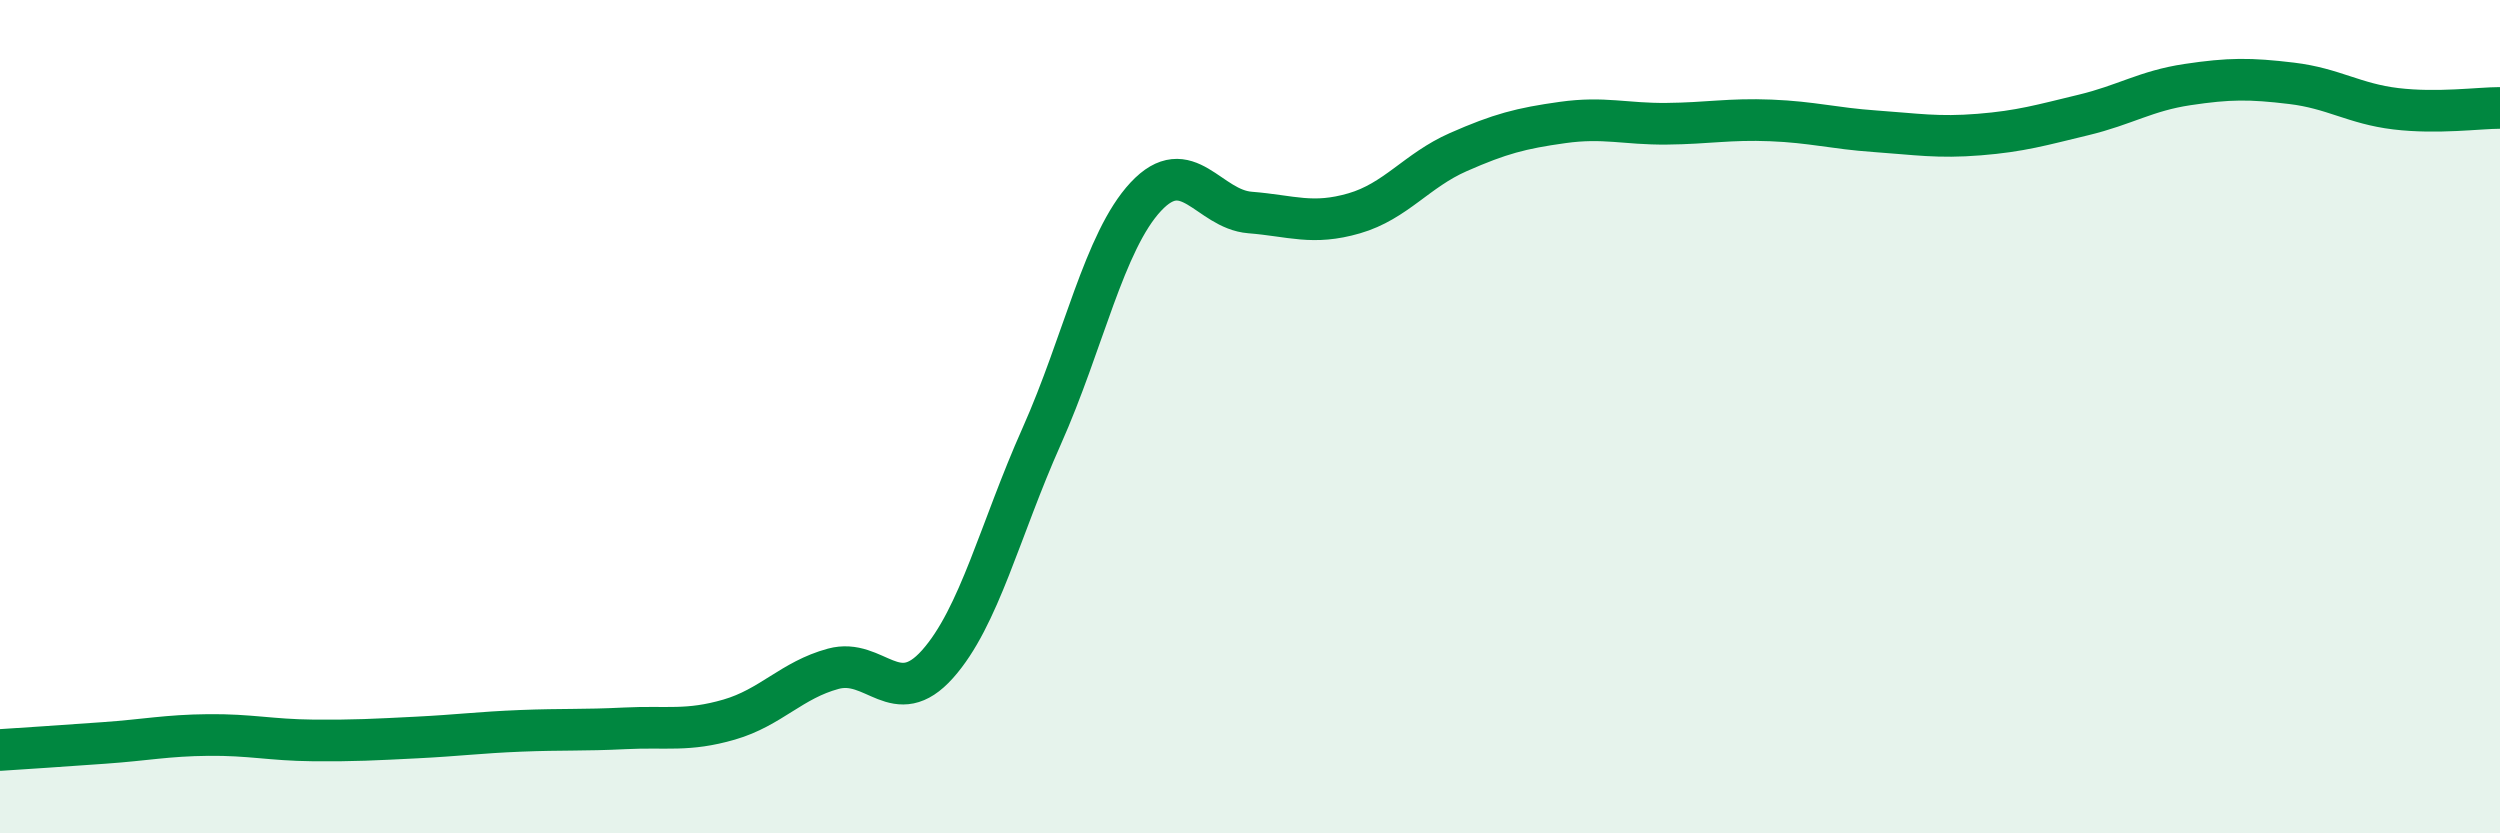 
    <svg width="60" height="20" viewBox="0 0 60 20" xmlns="http://www.w3.org/2000/svg">
      <path
        d="M 0,18 C 0.5,17.97 1.5,17.9 2.5,17.83 C 3.5,17.76 4,17.65 5,17.64 C 6,17.63 6.5,17.76 7.5,17.77 C 8.5,17.78 9,17.75 10,17.7 C 11,17.65 11.5,17.58 12.5,17.54 C 13.5,17.5 14,17.53 15,17.48 C 16,17.43 16.5,17.56 17.5,17.27 C 18.5,16.98 19,16.32 20,16.05 C 21,15.78 21.5,17.06 22.5,15.94 C 23.5,14.82 24,12.71 25,10.47 C 26,8.23 26.5,5.79 27.5,4.72 C 28.5,3.65 29,5.02 30,5.1 C 31,5.18 31.5,5.41 32.5,5.12 C 33.5,4.83 34,4.09 35,3.65 C 36,3.21 36.5,3.08 37.5,2.94 C 38.5,2.8 39,2.98 40,2.97 C 41,2.96 41.5,2.85 42.5,2.89 C 43.5,2.93 44,3.08 45,3.15 C 46,3.22 46.5,3.31 47.5,3.23 C 48.5,3.15 49,3 50,2.76 C 51,2.52 51.5,2.18 52.5,2.03 C 53.5,1.88 54,1.88 55,2 C 56,2.12 56.5,2.49 57.5,2.61 C 58.5,2.73 59.5,2.59 60,2.59L60 20L0 20Z"
        fill="#008740"
        opacity="0.1"
        stroke-linecap="round"
        stroke-linejoin="round"
      />
      <path
        d="M 0,18 C 0.5,17.97 1.5,17.9 2.5,17.83 C 3.5,17.76 4,17.65 5,17.64 C 6,17.63 6.5,17.76 7.5,17.77 C 8.5,17.78 9,17.75 10,17.7 C 11,17.65 11.5,17.58 12.5,17.54 C 13.5,17.5 14,17.53 15,17.48 C 16,17.43 16.5,17.56 17.5,17.27 C 18.5,16.98 19,16.32 20,16.05 C 21,15.78 21.5,17.06 22.5,15.94 C 23.5,14.82 24,12.71 25,10.47 C 26,8.23 26.5,5.79 27.5,4.72 C 28.5,3.65 29,5.02 30,5.1 C 31,5.18 31.5,5.41 32.5,5.12 C 33.5,4.83 34,4.09 35,3.65 C 36,3.21 36.5,3.08 37.5,2.94 C 38.5,2.8 39,2.98 40,2.97 C 41,2.96 41.5,2.85 42.5,2.89 C 43.5,2.93 44,3.08 45,3.15 C 46,3.22 46.5,3.31 47.5,3.23 C 48.5,3.15 49,3 50,2.76 C 51,2.52 51.5,2.18 52.5,2.03 C 53.5,1.88 54,1.88 55,2 C 56,2.12 56.5,2.49 57.5,2.61 C 58.5,2.73 59.5,2.59 60,2.59"
        stroke="#008740"
        stroke-width="1"
        fill="none"
        stroke-linecap="round"
        stroke-linejoin="round"
      />
    </svg>
  